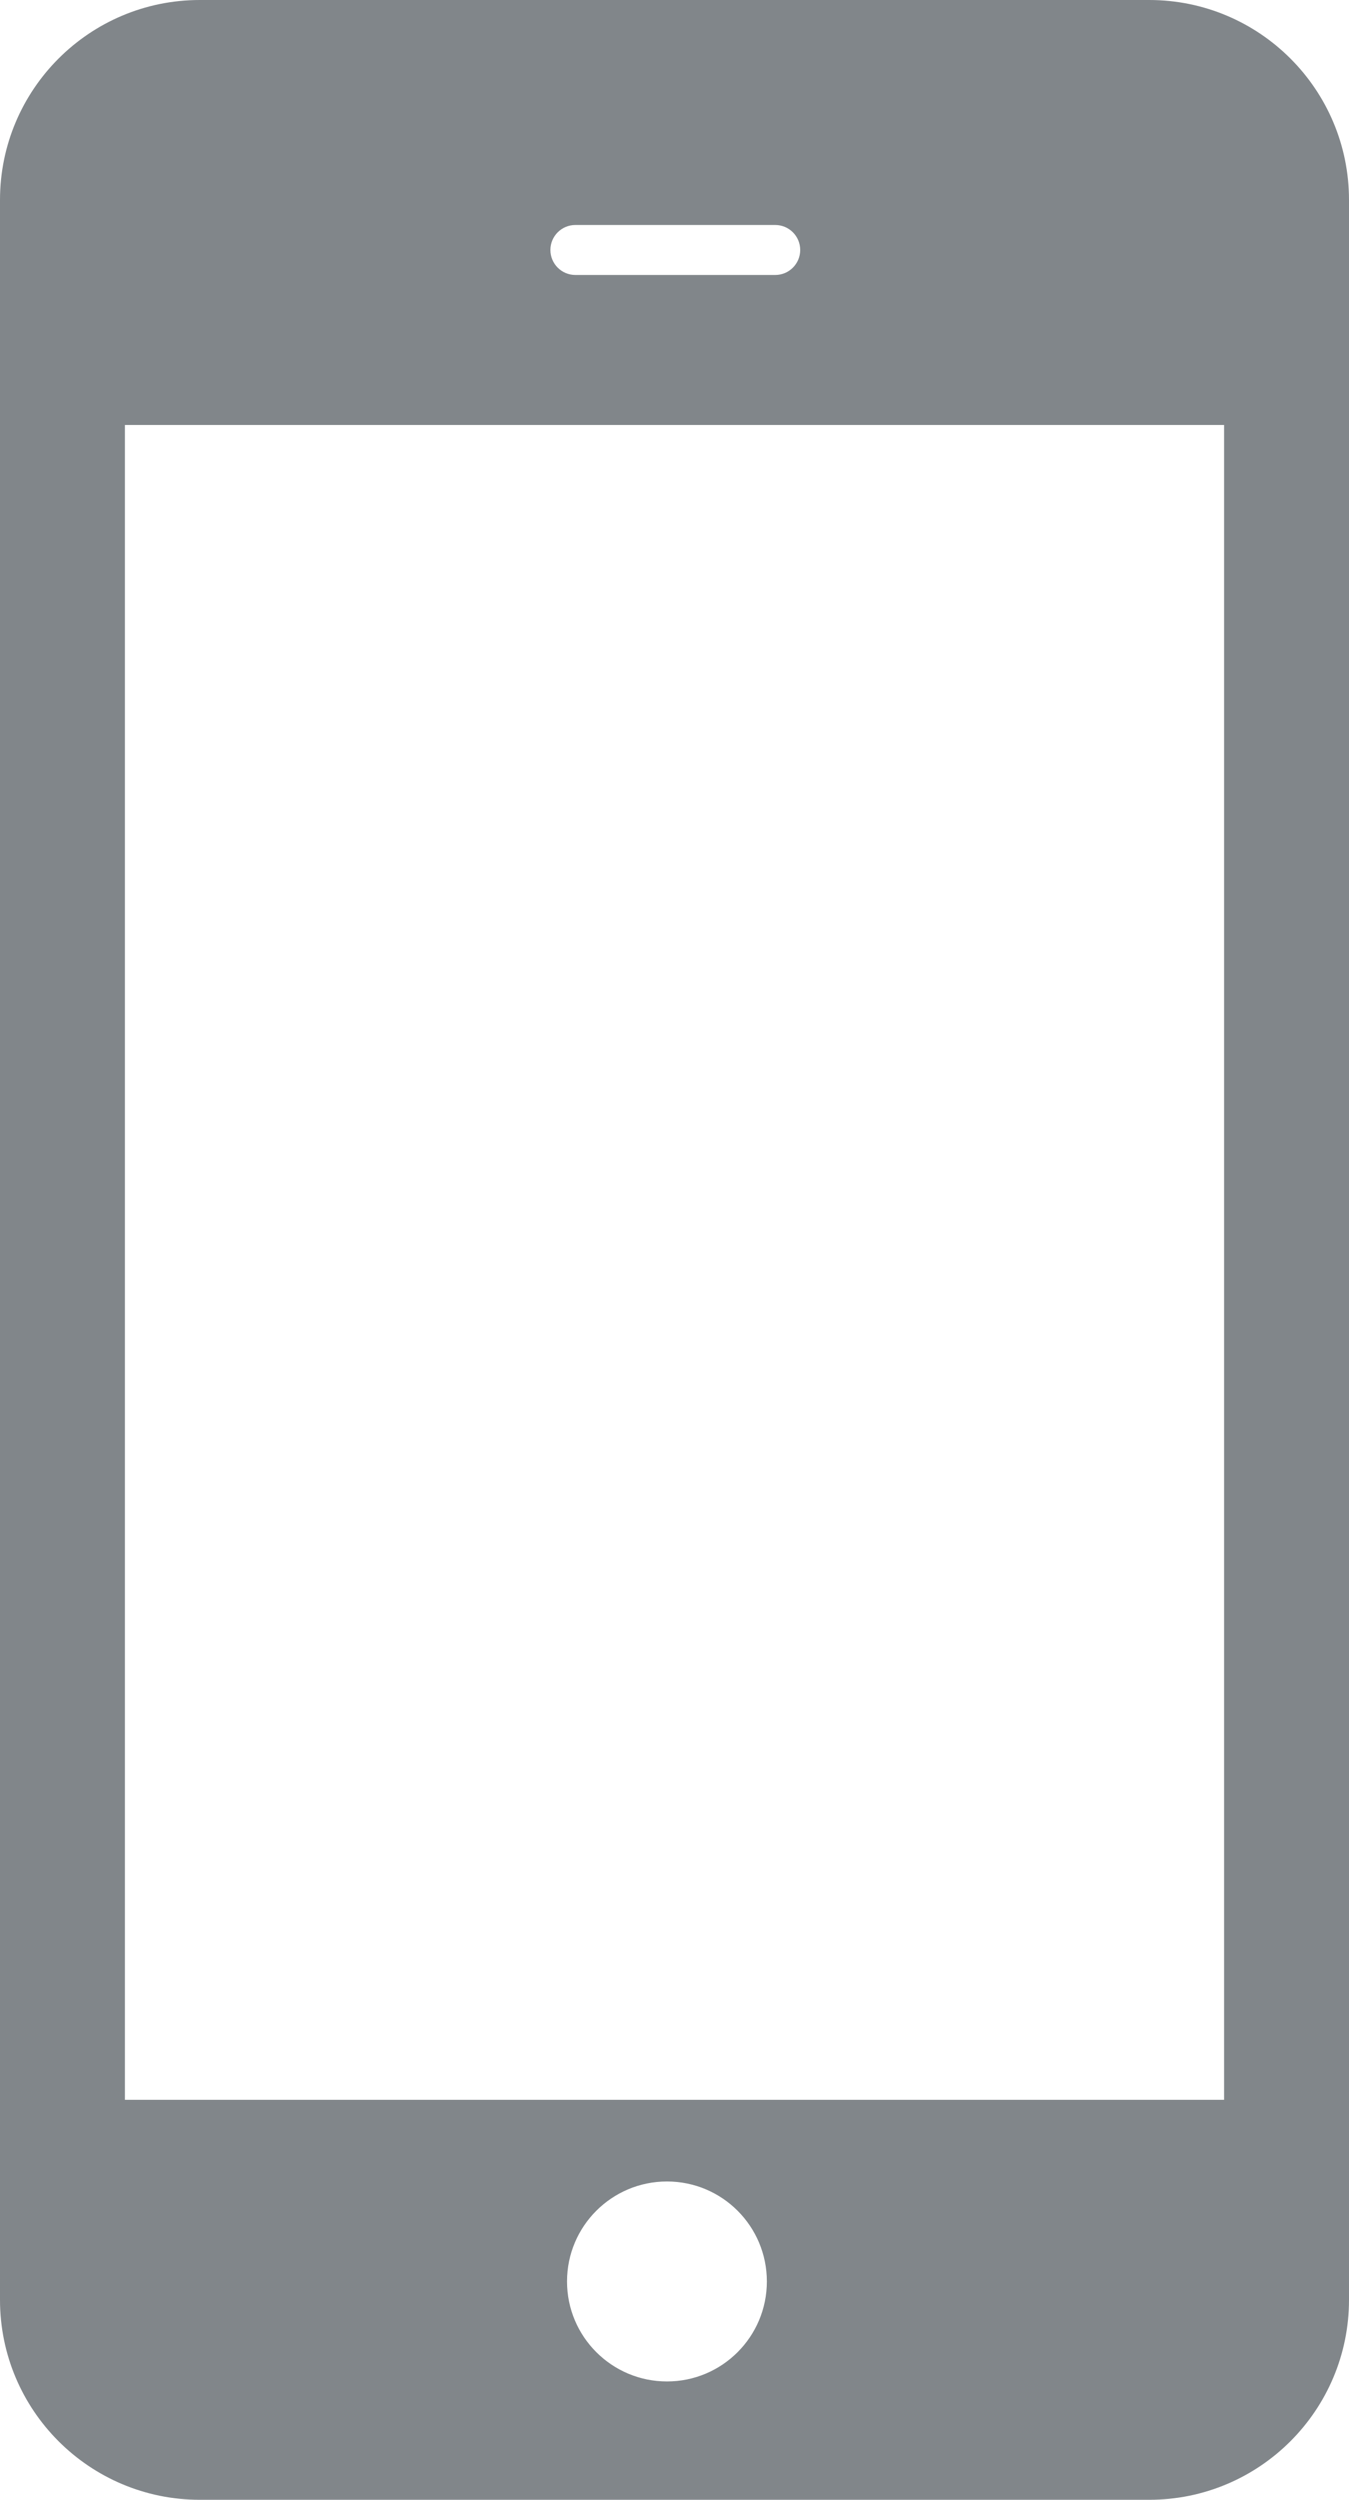 <?xml version="1.0" encoding="utf-8"?>
<!-- Generator: Adobe Illustrator 16.0.0, SVG Export Plug-In . SVG Version: 6.00 Build 0)  -->
<!DOCTYPE svg PUBLIC "-//W3C//DTD SVG 1.1//EN" "http://www.w3.org/Graphics/SVG/1.1/DTD/svg11.dtd">
<svg version="1.1" id="Layer_1" xmlns="http://www.w3.org/2000/svg" xmlns:xlink="http://www.w3.org/1999/xlink" x="0px" y="0px"
	 width="222.48px" height="412px" viewBox="143.76 50 222.48 412" enable-background="new 143.76 50 222.48 412"
	 xml:space="preserve">
<path fill="#81868A" d="M366.24,82.96c0-18.202-14.758-32.96-32.96-32.96H176.72c-18.202,0-32.96,14.758-32.96,32.96v346.08
	c0,18.202,14.758,32.96,32.96,32.96h156.56c18.202,0,32.96-14.758,32.96-32.96V82.96z M238.653,87.08h32.958
	c2.277,0,4.121,1.845,4.121,4.12c0,2.275-1.844,4.12-4.121,4.12h-32.958c-2.275,0-4.12-1.845-4.12-4.12
	C234.533,88.925,236.378,87.08,238.653,87.08z M253.761,442.494c-9.101,0-16.486-7.379-16.486-16.479
	c0-9.102,7.385-16.479,16.486-16.479s16.472,7.379,16.472,16.479S262.861,442.494,253.761,442.494z M345.64,396.08H164.36V120.04
	h181.28V396.08z"/>
</svg>
